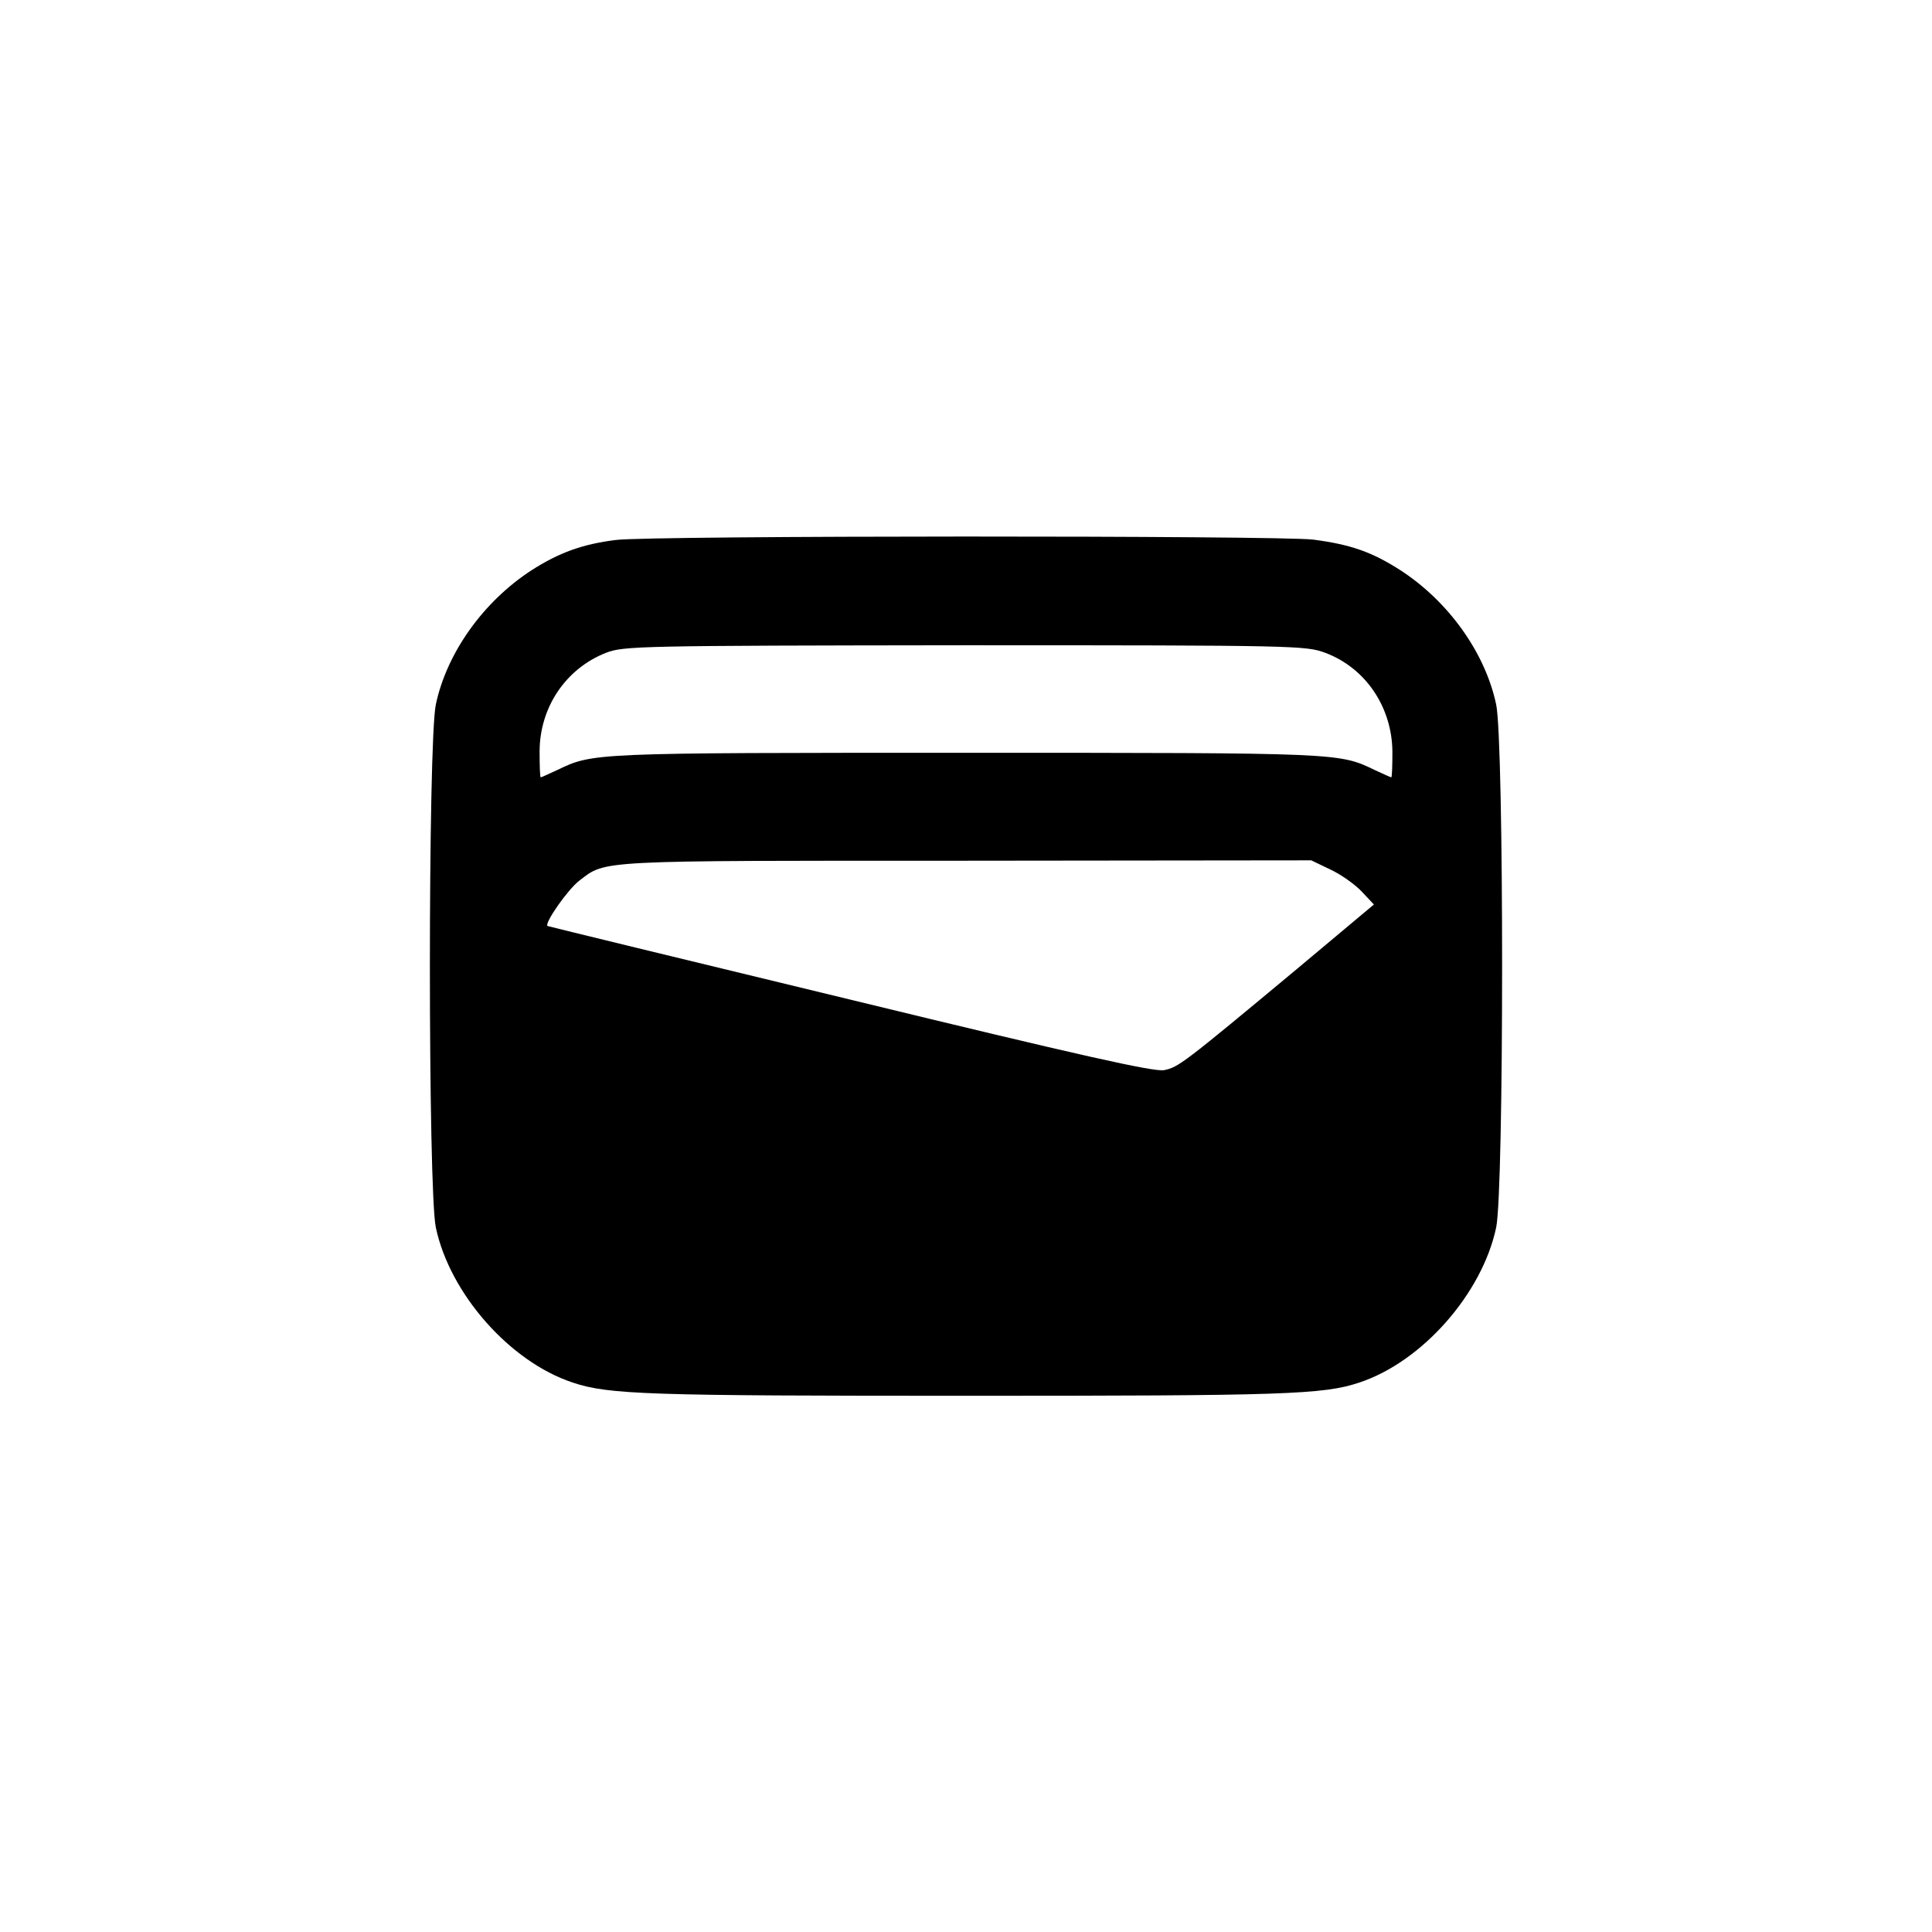<?xml version="1.0" standalone="no"?>
<!DOCTYPE svg PUBLIC "-//W3C//DTD SVG 20010904//EN"
 "http://www.w3.org/TR/2001/REC-SVG-20010904/DTD/svg10.dtd">
<svg version="1.0" xmlns="http://www.w3.org/2000/svg"
 width="512pt" height="512pt" viewBox="0 0 512 512"
 preserveAspectRatio="xMidYMid meet">
<g transform="translate(0,512) scale(0.1,-0.1)"
fill="#000000" stroke="none">
<path d="M1632 3689 c-89 -11 -151 -34 -223 -80 -128 -83 -225 -219 -254 -356
-21 -100 -21 -1286 0 -1386 37 -175 196 -356 363 -411 95 -32 202 -35 1042
-35 840 0 947 3 1042 35 167 55 326 236 363 411 21 100 21 1286 0 1386 -29
137 -126 273 -254 356 -75 48 -131 68 -231 81 -91 11 -1757 11 -1848 -1z
m1880 -299 c107 -40 177 -144 178 -262 0 -38 -1 -68 -3 -68 -2 0 -21 9 -43 19
-96 46 -87 46 -1084 46 -997 0 -988 0 -1084 -46 -22 -10 -41 -19 -43 -19 -2 0
-3 30 -3 68 0 117 69 220 176 262 47 18 85 19 951 20 877 0 904 -1 955 -20z
m13 -574 c28 -13 65 -39 83 -58 l33 -35 -203 -170 c-305 -254 -315 -261 -353
-269 -27 -5 -219 38 -832 187 -439 106 -800 194 -802 195 -9 7 53 96 84 120
72 55 38 53 1025 53 l915 1 50 -24z"/>
</g>
</svg>
